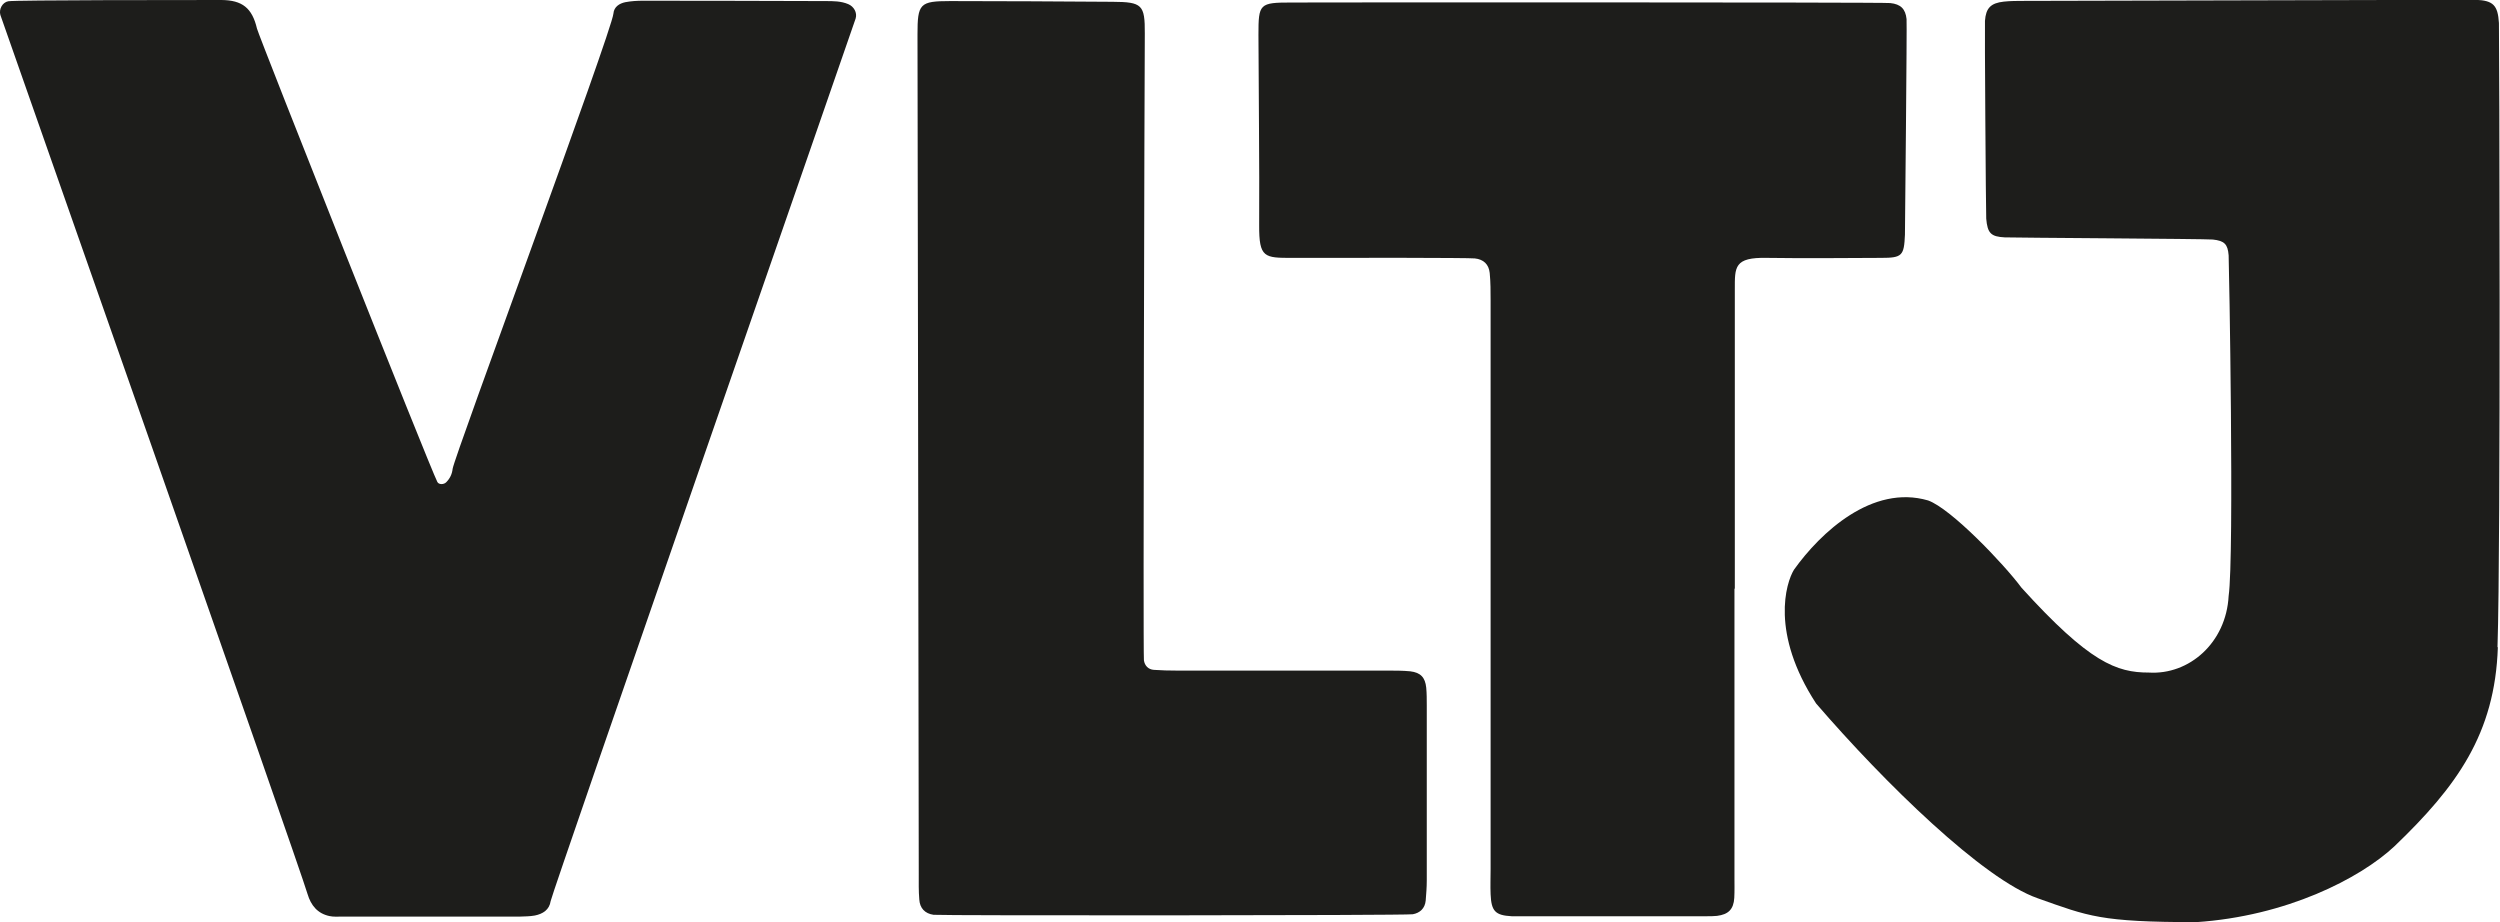 <?xml version="1.0" encoding="UTF-8"?>
<svg xmlns="http://www.w3.org/2000/svg" id="a" viewBox="0 0 139.02 51.28">
  <defs>
    <style>.b{fill:#1d1d1b;fill-rule:evenodd;stroke-width:0px;}</style>
  </defs>
  <path class="b" d="m12.31,0c1.16.01,1.71.44,1.98,1.59.1.42,9.58,24.33,10.03,25.21.08.16.36.15.49.02.21-.21.33-.46.36-.75.07-.62,8.85-24.31,8.94-25.31.03-.38.33-.57.67-.64.32-.06.65-.08.98-.08,3.39,0,6.77.01,10.16.02.42,0,.85,0,1.25.17.31.13.51.47.41.8-.08.27-16.9,48.65-16.96,49.08-.07.48-.43.71-.88.8-.28.05-.56.05-.84.06-3.29,0-6.59,0-9.88,0-.23,0-.48.02-.7-.03-.66-.14-1.03-.59-1.22-1.23C16.7,48.3.05.92.02.83-.07.52.13.13.46.07.83,0,10.47,0,12.31,0Z"></path>
  <path class="b" d="m138.9,36c-.16,4.79-2.27,7.73-5.76,11.07-1.92,1.79-6.01,3.88-11.03,4.21-5.33-.01-5.95-.32-8.8-1.33-3.02-1.05-8.51-6.41-12.32-10.83-2.55-3.91-1.68-6.71-1.23-7.44,1.47-2.06,4.35-4.76,7.46-3.85,1.28.46,4.21,3.53,5.19,4.85,3.78,4.17,5.29,4.72,7.08,4.72,2.24.14,4.3-1.65,4.44-4.26.32-2.24.02-18.66,0-18.94-.05-.62-.23-.81-.88-.88-.42-.04-11.19-.1-11.57-.12-.77-.04-.96-.23-1.03-1.04-.02-.28-.09-10.72-.07-11,.05-.71.32-.99,1.05-1.07.37-.04.75-.04,1.13-.04,8.14-.02,16.27-.04,24.41-.06.24,0,.47,0,.71,0,.96.04,1.22.3,1.28,1.29.02.42.11,29.06-.08,34.7Z"></path>
  <path class="b" d="m96.45,32.72c0,5.36,0,10.72,0,16.08,0,.38.01.75-.01,1.13-.04.64-.33.92-.96,1-.19.02-.38.02-.56.02h-10.58c-.09,0-.19,0-.28,0-.91-.05-1.13-.28-1.17-1.22-.02-.47,0-.94,0-1.41,0-10.53,0-21.06,0-31.59,0-.52,0-1.04-.05-1.55-.05-.48-.34-.76-.83-.81-.37-.04-7.14-.04-10.15-.03-1.55,0-1.85,0-1.84-1.82.02-3.53-.03-7.05-.04-10.58,0-1.74.05-1.8,1.85-1.8.85-.01,32.87-.02,33.28.03.59.06.85.33.91.89.03.23-.09,11.94-.09,11.99-.05,1.17-.15,1.29-1.32,1.29-2.12.01-4.23.03-6.35,0-1.84-.04-1.79.51-1.79,1.77,0,5.55,0,11.09,0,16.64Z"></path>
  <path class="b" d="m63.61,36.71c.04.3.24.52.56.54.42.03.84.04,1.27.04,3.9,0,7.8,0,11.71,0,.42,0,.85,0,1.27.04.58.07.83.34.89.91.03.33.03.66.03.99,0,3.24,0,6.49,0,9.73,0,.38-.03.75-.06,1.12-.04.43-.32.69-.72.76-.46.07-26.32.08-26.65.03-.48-.07-.76-.37-.79-.85-.04-.47-.03-.94-.03-1.41-.01-12.84-.07-43.96-.07-46.69,0-1.72.12-1.86,1.82-1.86,3.01,0,6.02.02,9.03.04,1.64.01,1.8.16,1.79,1.76-.02,2.63-.1,34.37-.05,34.83Z"></path>
</svg>

